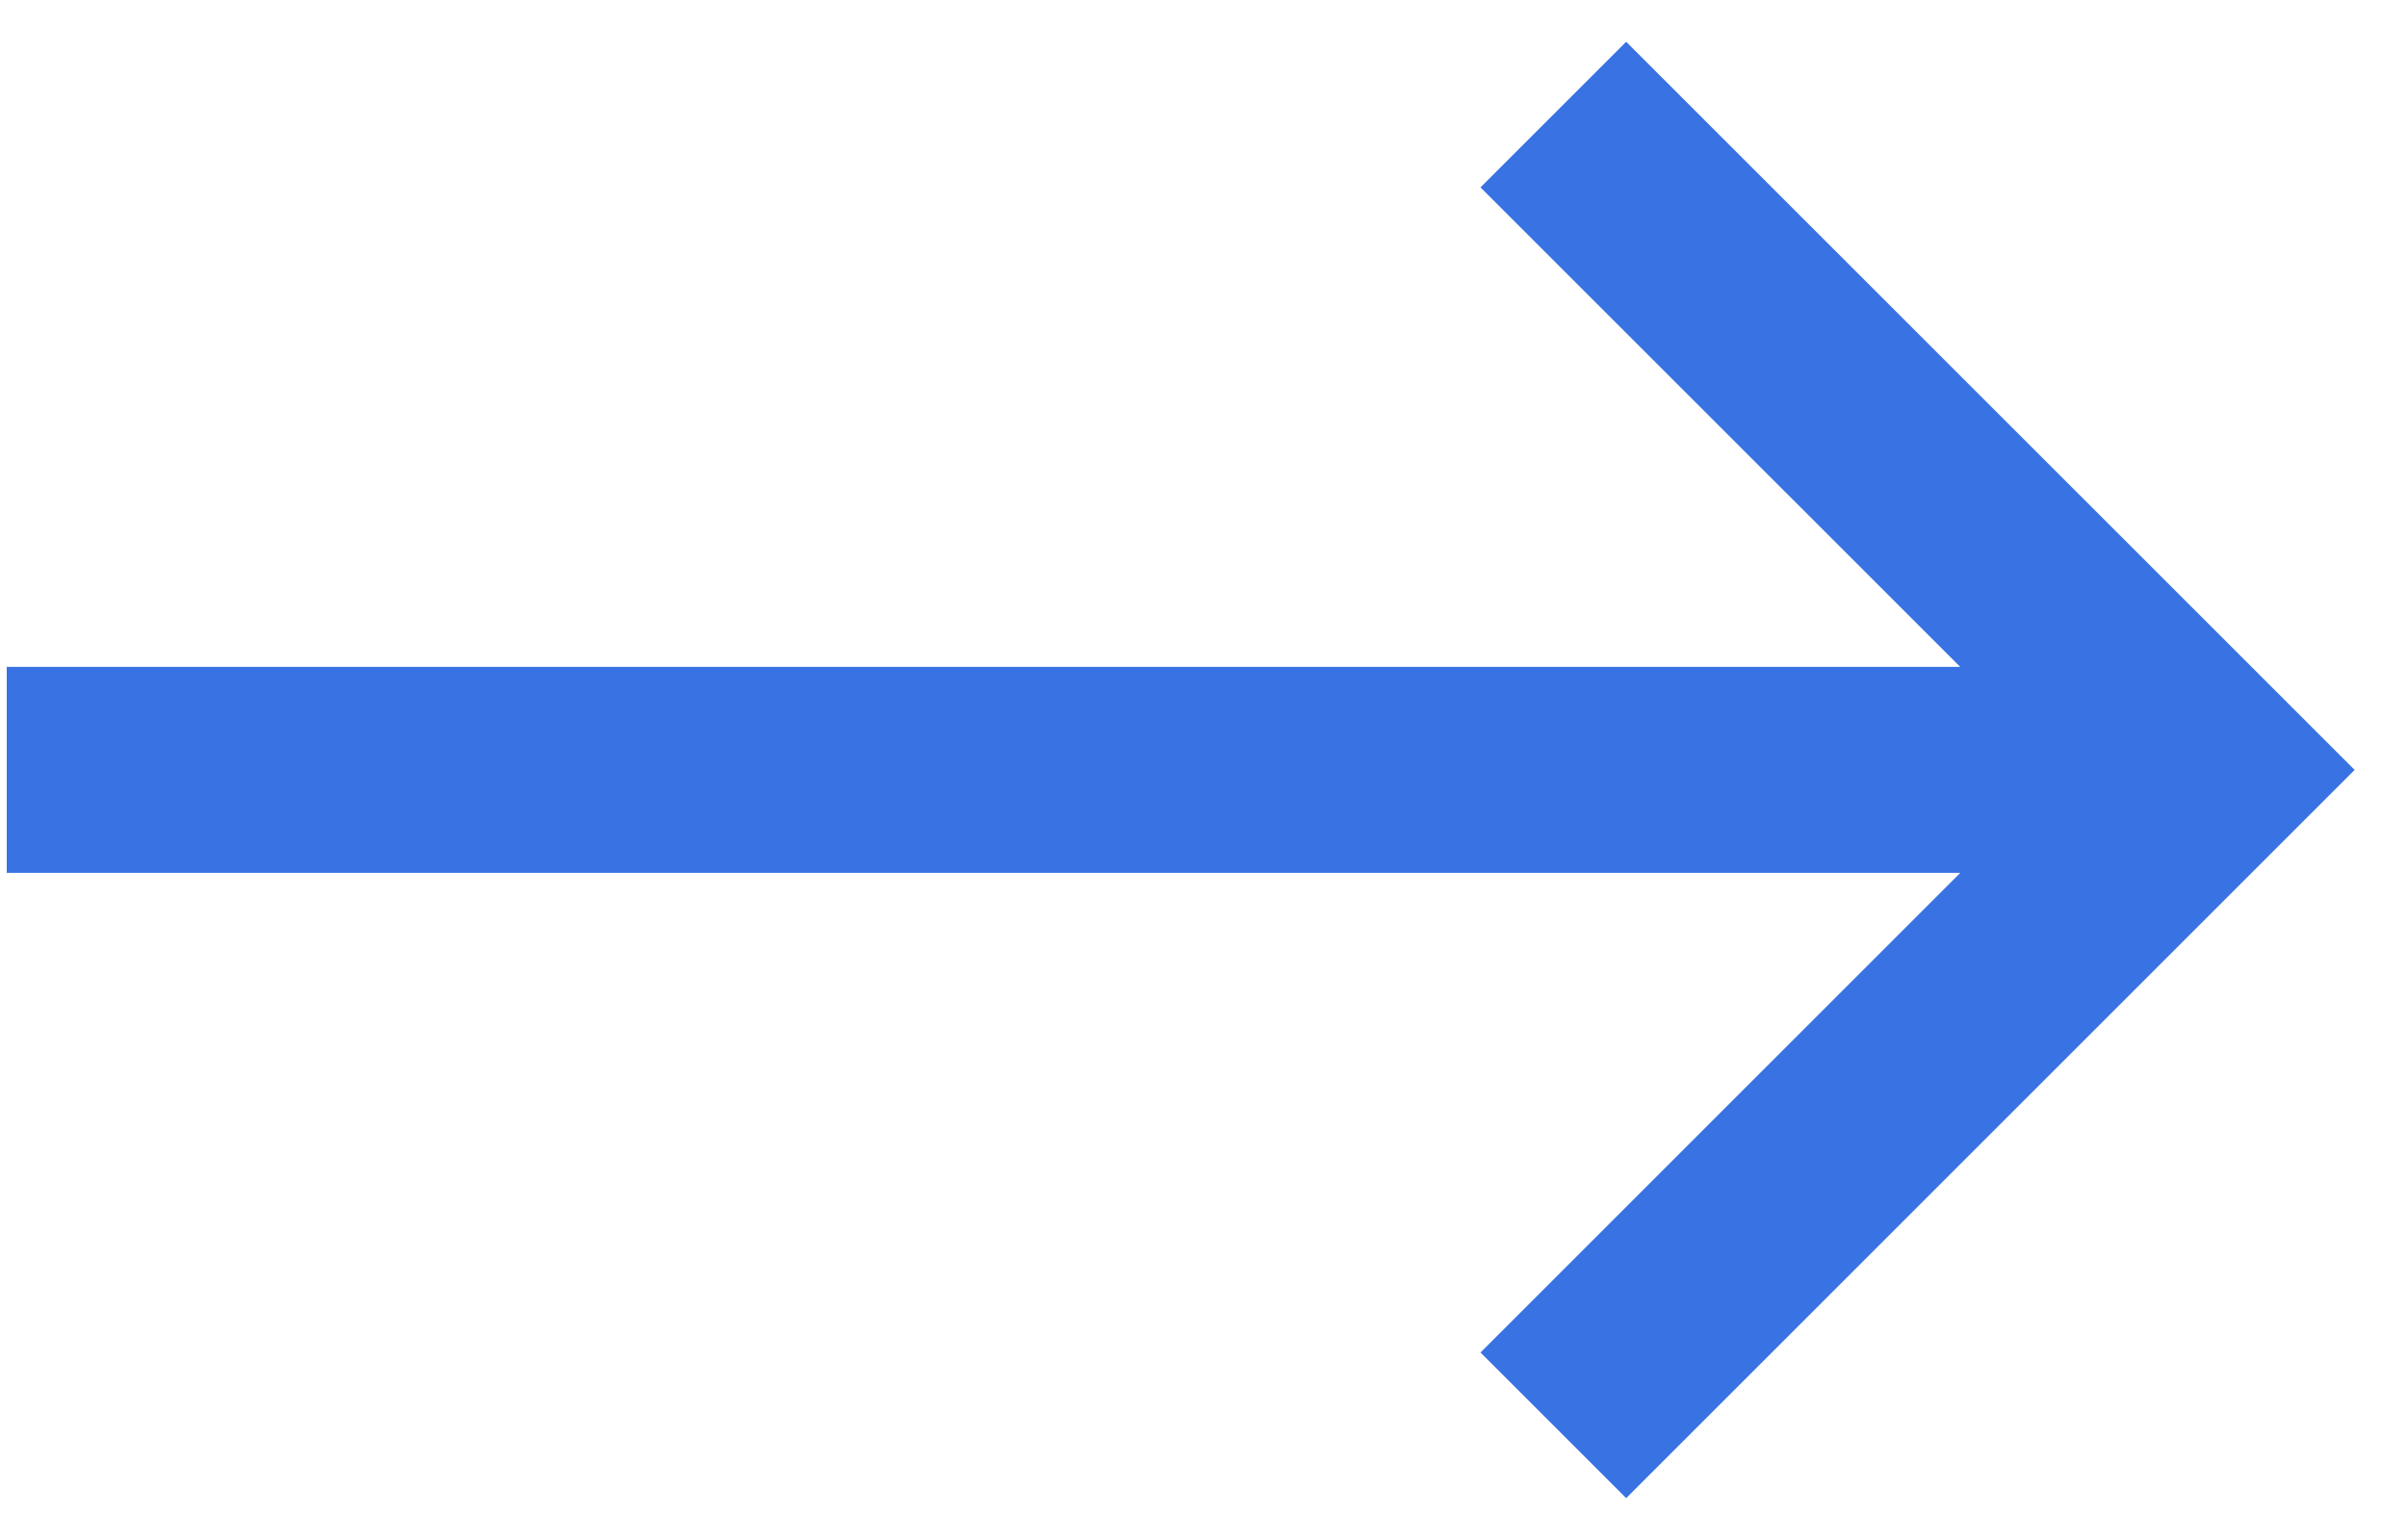 <?xml version="1.0" encoding="UTF-8"?> <svg xmlns="http://www.w3.org/2000/svg" width="25" height="16" viewBox="0 0 25 16" fill="none"> <path d="M16.89 0.434L15.377 1.947L20.36 6.929L0.07 6.929L0.07 9.069L20.36 9.069L15.377 14.052L16.89 15.565L24.456 7.999L16.89 0.434Z" fill="#3872E3"></path> </svg> 